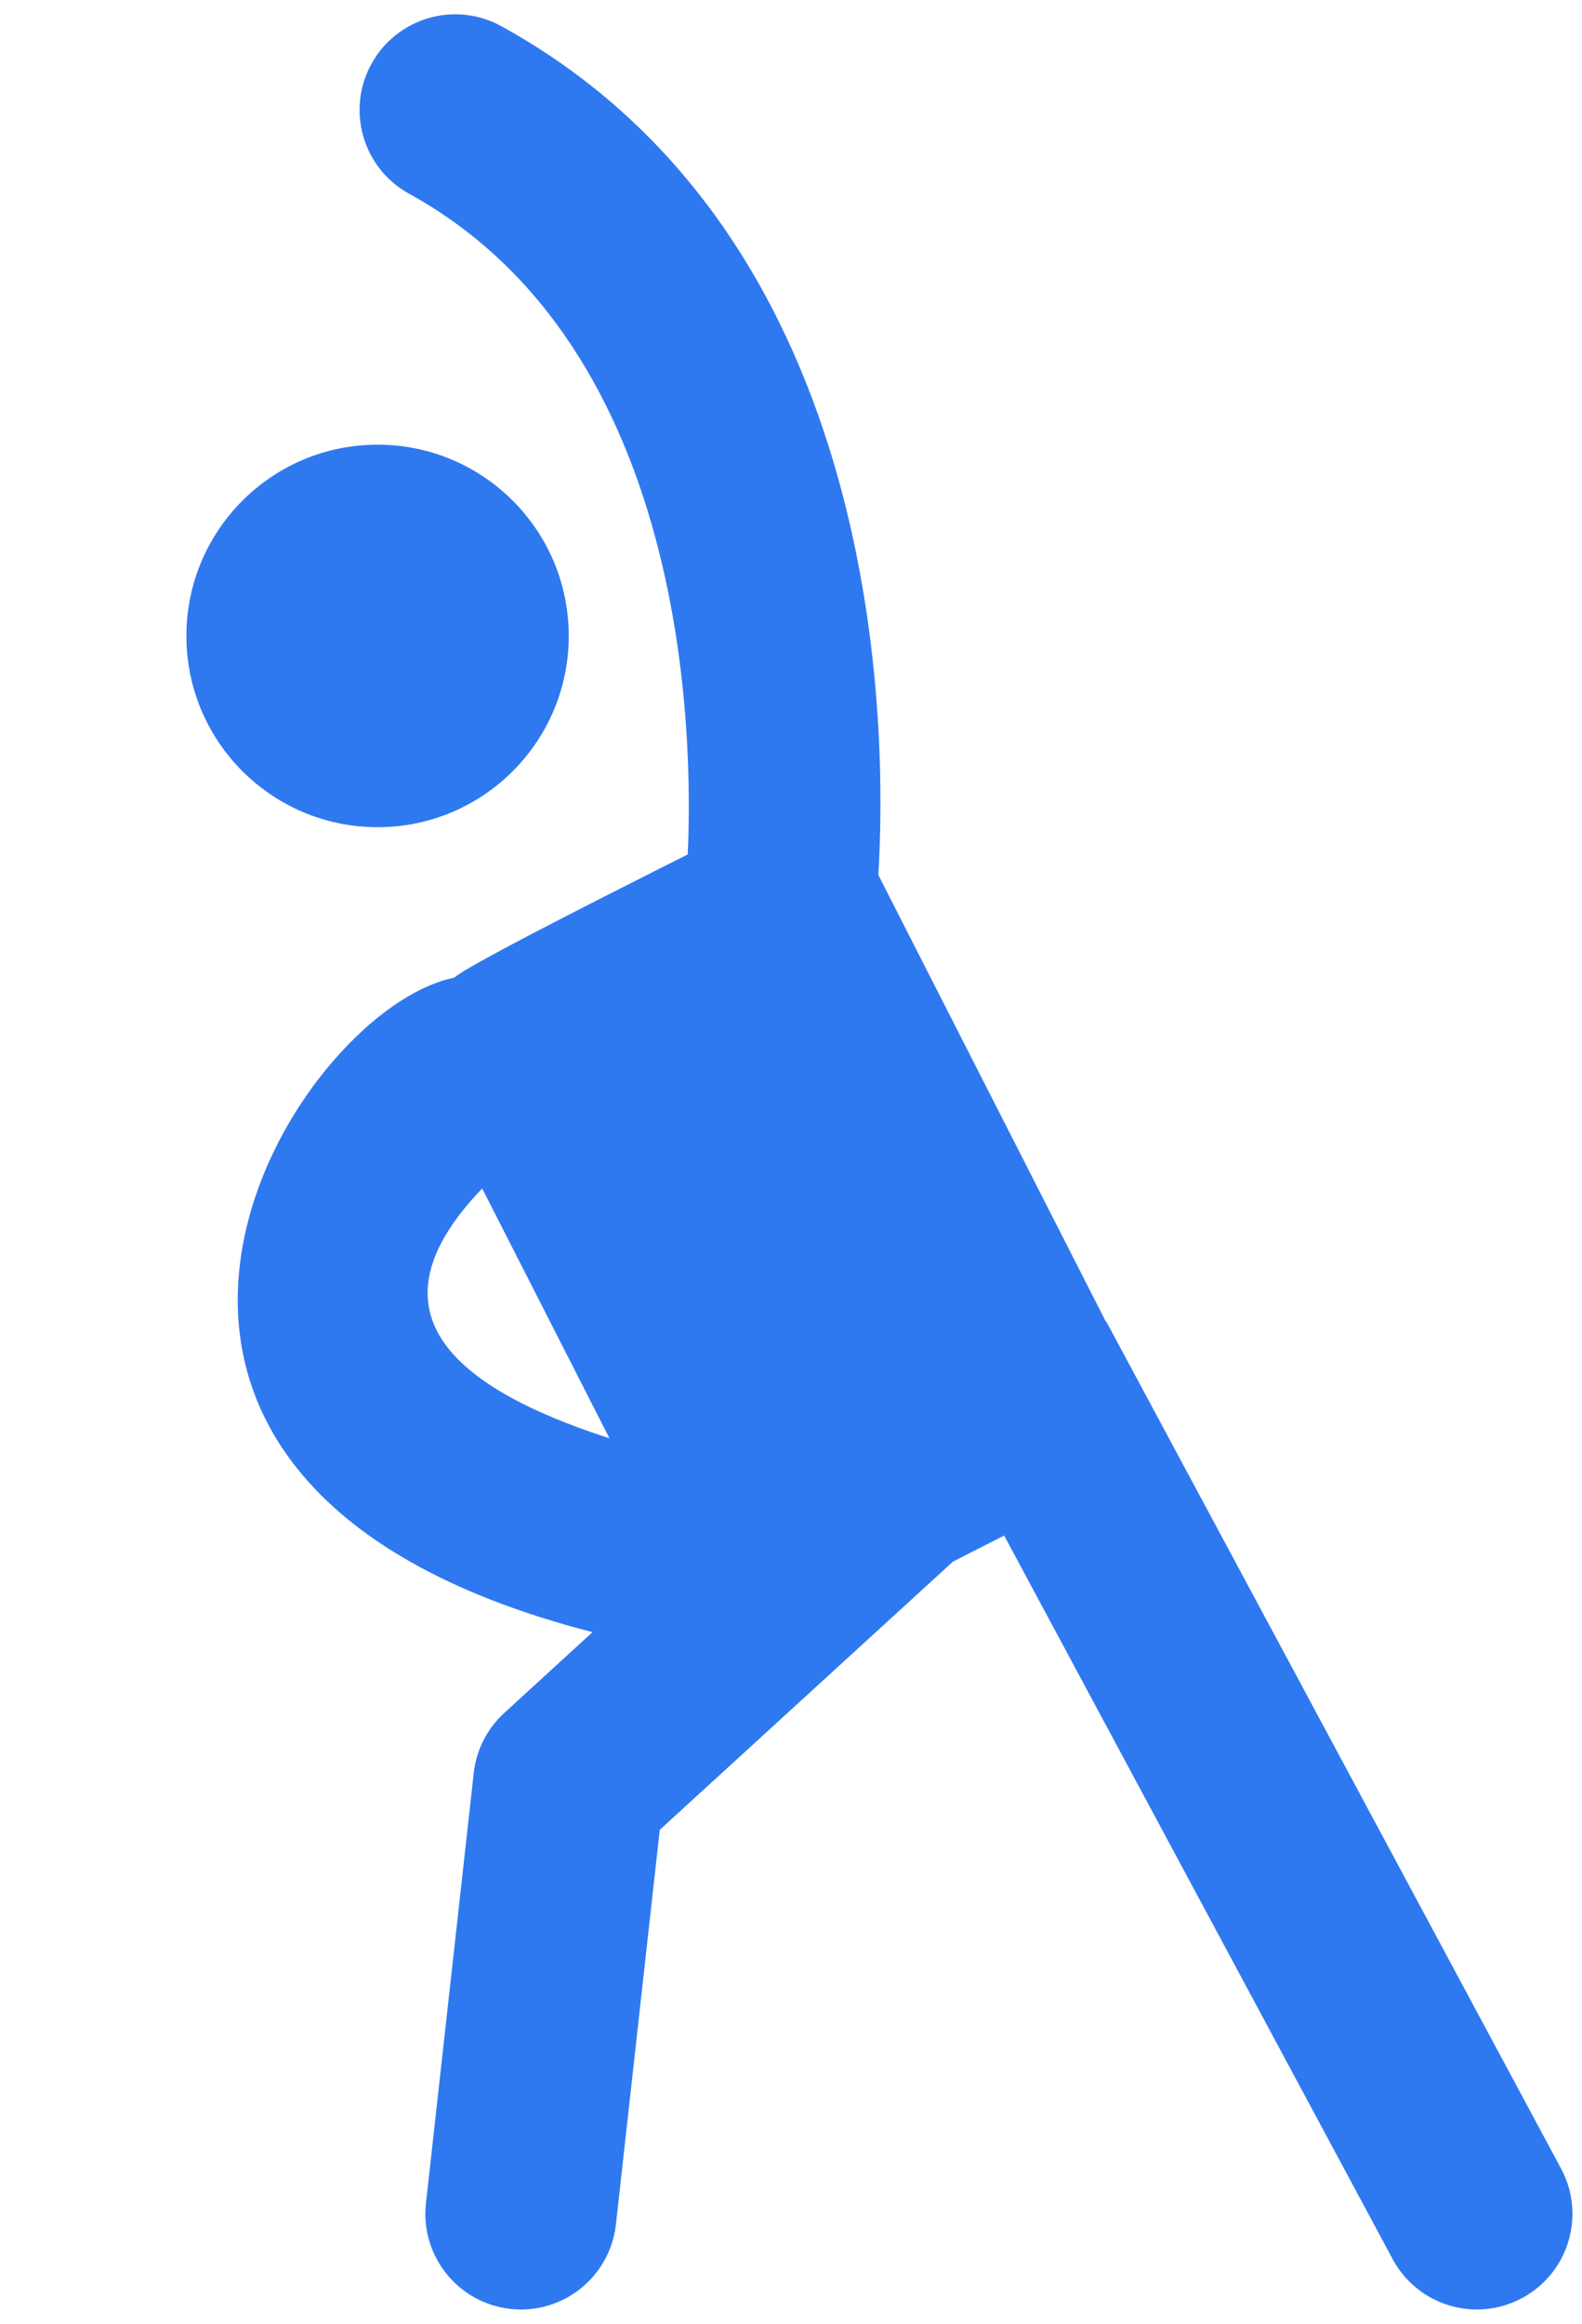 <?xml version="1.0" encoding="UTF-8" standalone="no"?><svg xmlns="http://www.w3.org/2000/svg" xmlns:xlink="http://www.w3.org/1999/xlink" fill="#2f79f0" height="48.6" preserveAspectRatio="xMidYMid meet" version="1" viewBox="6.6 0.7 33.1 48.6" width="33.1" zoomAndPan="magnify"><g id="change1_1"><path d="M39.262,46.054l-9.501-17.688c-0.011-0.021-0.028-0.037-0.04-0.058l-4.744-9.309 C25.154,16.125,25.201,5.707,17.087,1.247c-0.966-0.533-2.184-0.178-2.716,0.79 c-0.532,0.968-0.179,2.184,0.79,2.716c5.858,3.22,5.942,11.374,5.828,13.817 c-0.437,0.223-4.547,2.269-4.888,2.578c-3.436,0.697-9.453,10.511,2.896,13.687l-1.847,1.69 c-0.357,0.328-0.585,0.773-0.638,1.255l-1,9c-0.122,1.098,0.669,2.086,1.767,2.208 c1.095,0.124,2.086-0.669,2.208-1.767l0.917-8.252l6.134-5.609l1.071-0.546l8.129,15.133 c0.52,0.97,1.735,1.34,2.708,0.815C39.42,48.239,39.784,47.027,39.262,46.054z M16.689,25.556l2.663,5.225 C16.016,29.704,14.237,28.105,16.689,25.556z"/><circle cx="14.5" cy="14" r="4"/></g></svg>